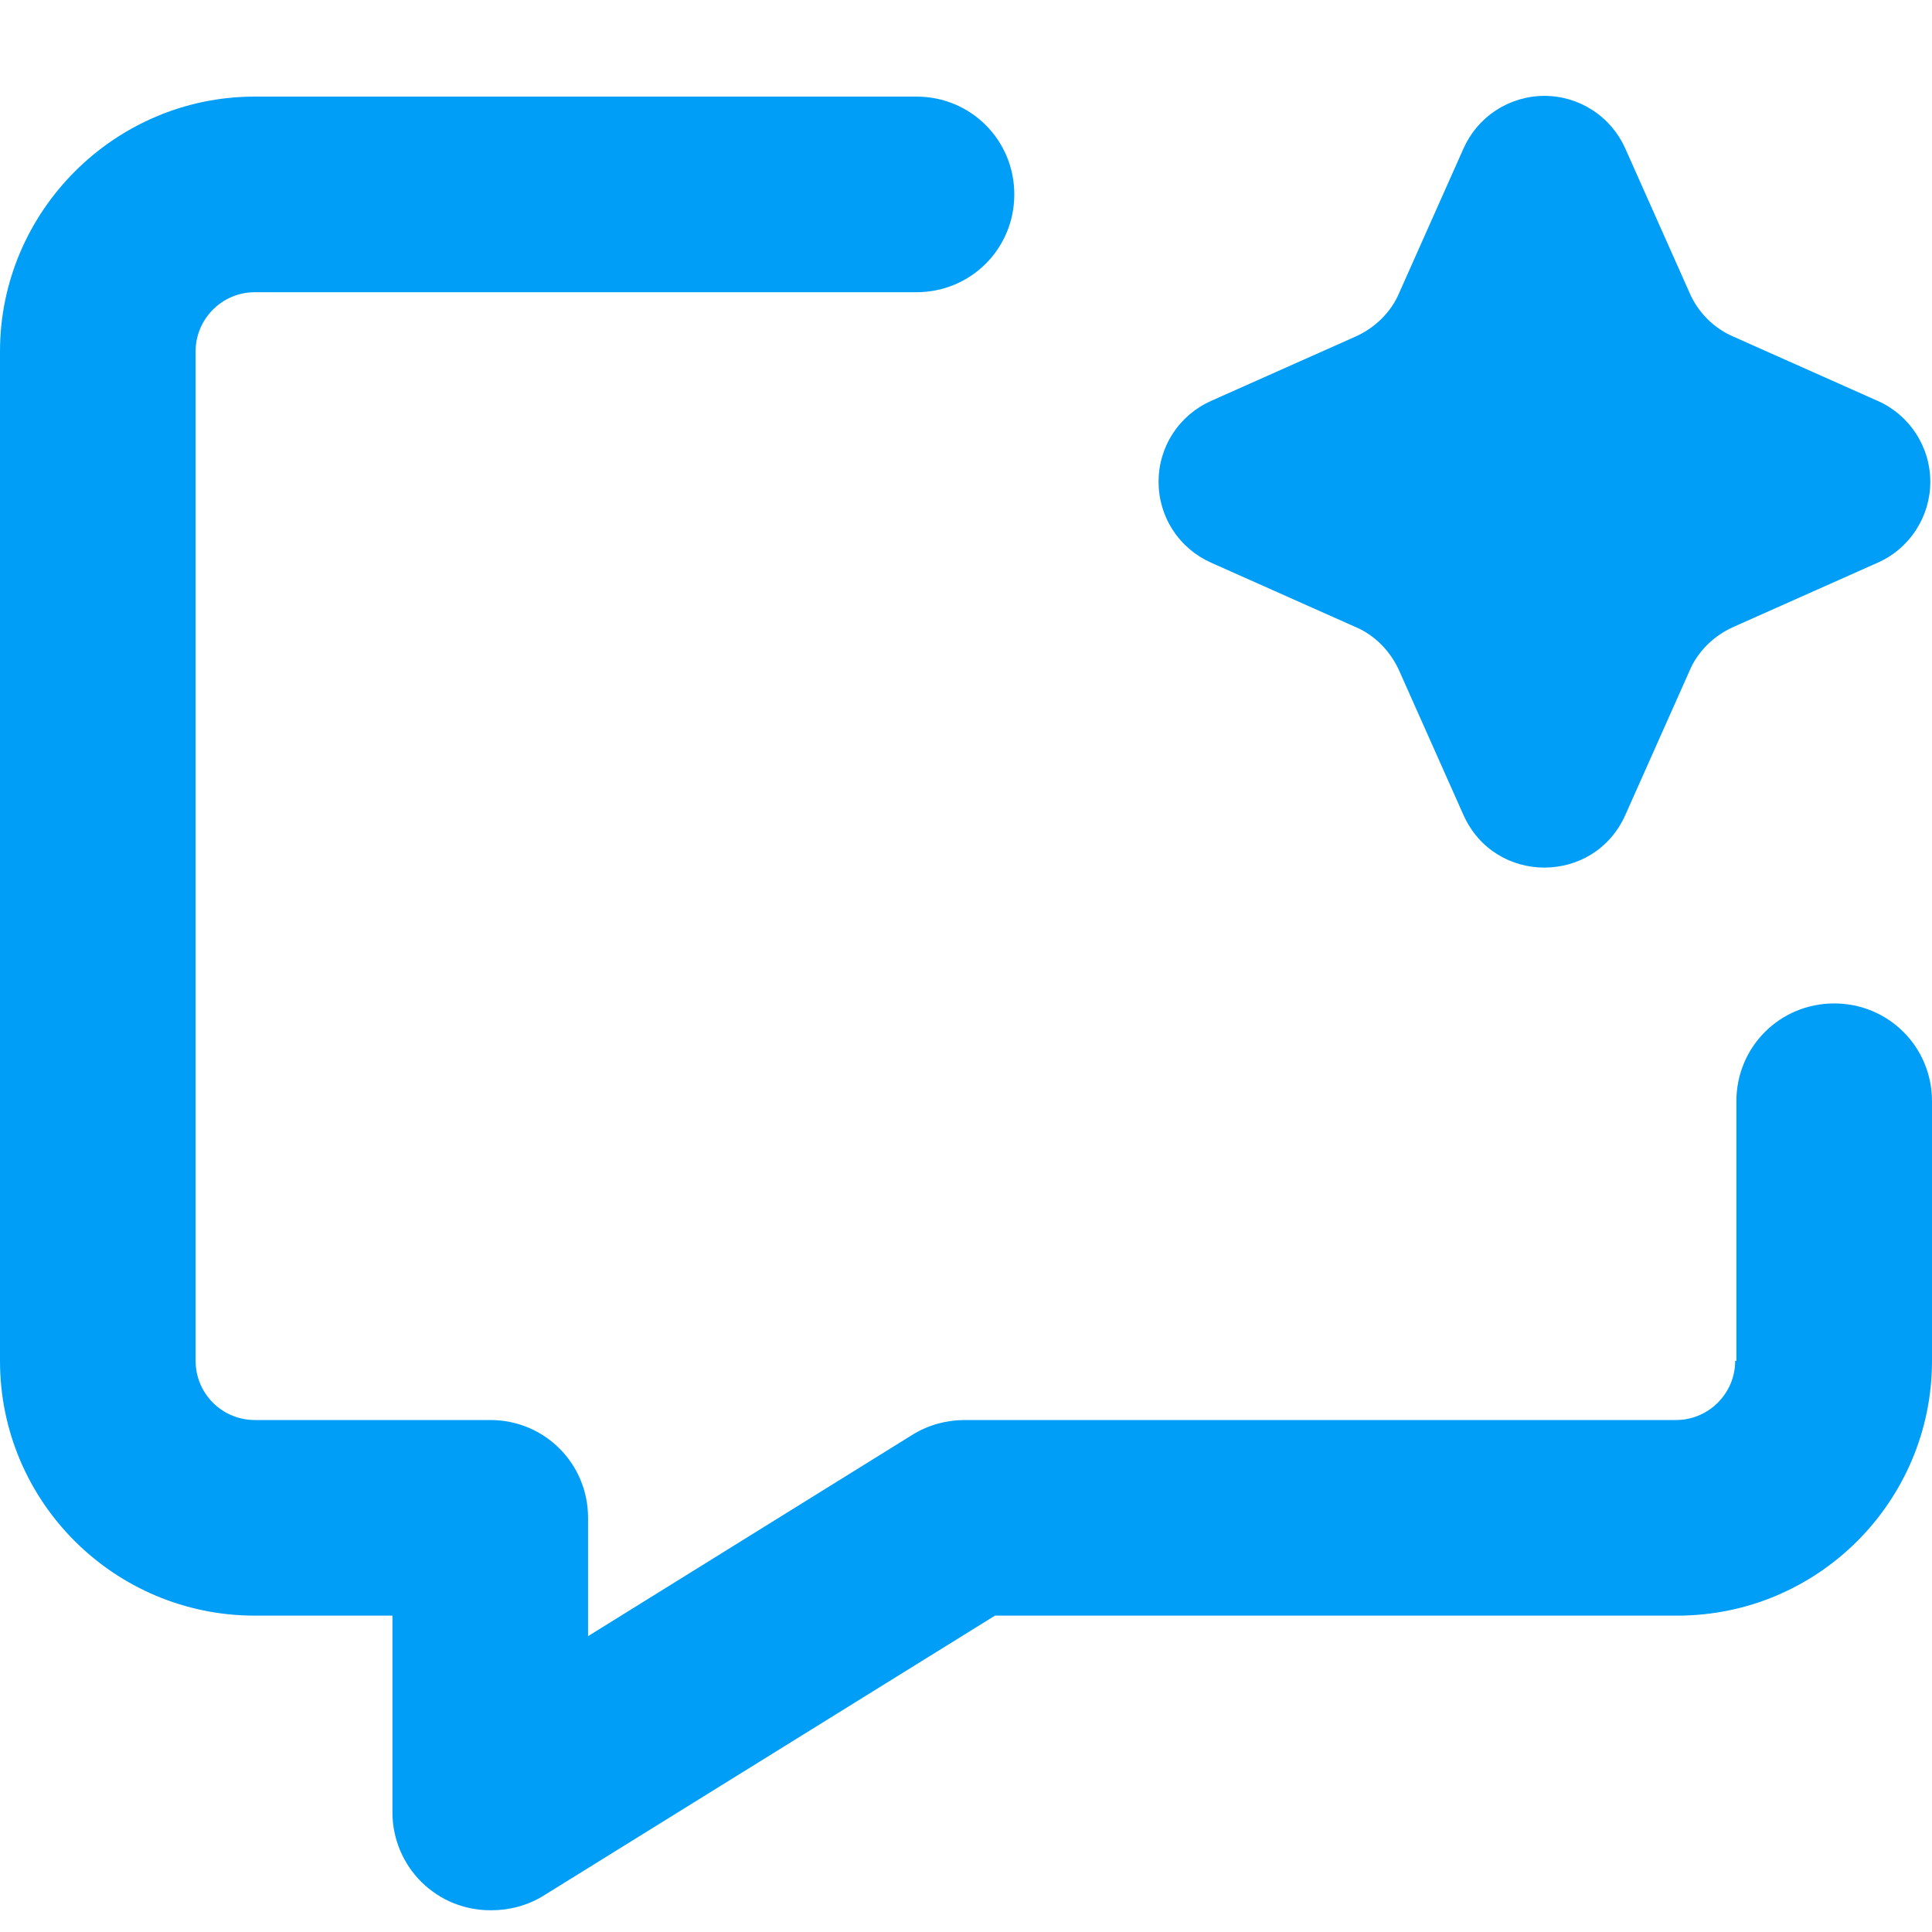 <svg width="24" height="24" viewBox="0 0 24 24" fill="none" xmlns="http://www.w3.org/2000/svg">
<path d="M21.54 7.785L23.325 6.99C23.52 6.904 23.685 6.763 23.801 6.584C23.917 6.406 23.979 6.198 23.979 5.985C23.979 5.772 23.917 5.564 23.801 5.386C23.685 5.207 23.52 5.066 23.325 4.98L21.54 4.185C21.29 4.079 21.091 3.88 20.985 3.63L20.19 1.845C20.104 1.651 19.963 1.485 19.784 1.369C19.606 1.253 19.398 1.191 19.185 1.191C18.972 1.191 18.764 1.253 18.586 1.369C18.407 1.485 18.266 1.651 18.18 1.845L17.385 3.63C17.28 3.885 17.07 4.08 16.83 4.185L15.045 4.98C14.851 5.066 14.685 5.207 14.569 5.386C14.453 5.564 14.392 5.772 14.392 5.985C14.392 6.198 14.453 6.406 14.569 6.584C14.685 6.763 14.851 6.904 15.045 6.99L16.83 7.785C17.085 7.89 17.28 8.1 17.385 8.34L18.18 10.125C18.57 10.995 19.8 10.995 20.19 10.125L20.985 8.34C21.09 8.085 21.3 7.89 21.54 7.785Z" fill="#009EF7"/>
<path d="M21.555 16.905C21.555 17.31 21.225 17.64 20.82 17.64H11.985C11.76 17.64 11.535 17.7 11.34 17.82L7.305 20.325V18.855C7.305 18.18 6.765 17.64 6.09 17.64H3.165C2.97 17.64 2.783 17.563 2.645 17.425C2.507 17.287 2.43 17.1 2.43 16.905V4.365C2.43 3.96 2.76 3.63 3.165 3.63H11.385C12.06 3.63 12.6 3.09 12.6 2.415C12.6 1.74 12.06 1.2 11.385 1.2H3.165C1.425 1.2 0 2.625 0 4.365V16.905C0 18.66 1.425 20.07 3.165 20.07H4.875V22.515C4.875 22.676 4.907 22.835 4.969 22.983C5.031 23.132 5.122 23.267 5.236 23.38C5.351 23.492 5.486 23.582 5.635 23.642C5.785 23.702 5.944 23.732 6.105 23.73C6.33 23.73 6.555 23.67 6.75 23.55L12.36 20.07H20.835C22.59 20.07 24 18.645 24 16.905V13.68C24 13.005 23.46 12.465 22.785 12.465C22.11 12.465 21.57 13.005 21.57 13.68V16.905H21.555Z" fill="#009EF7"/>
</svg>
